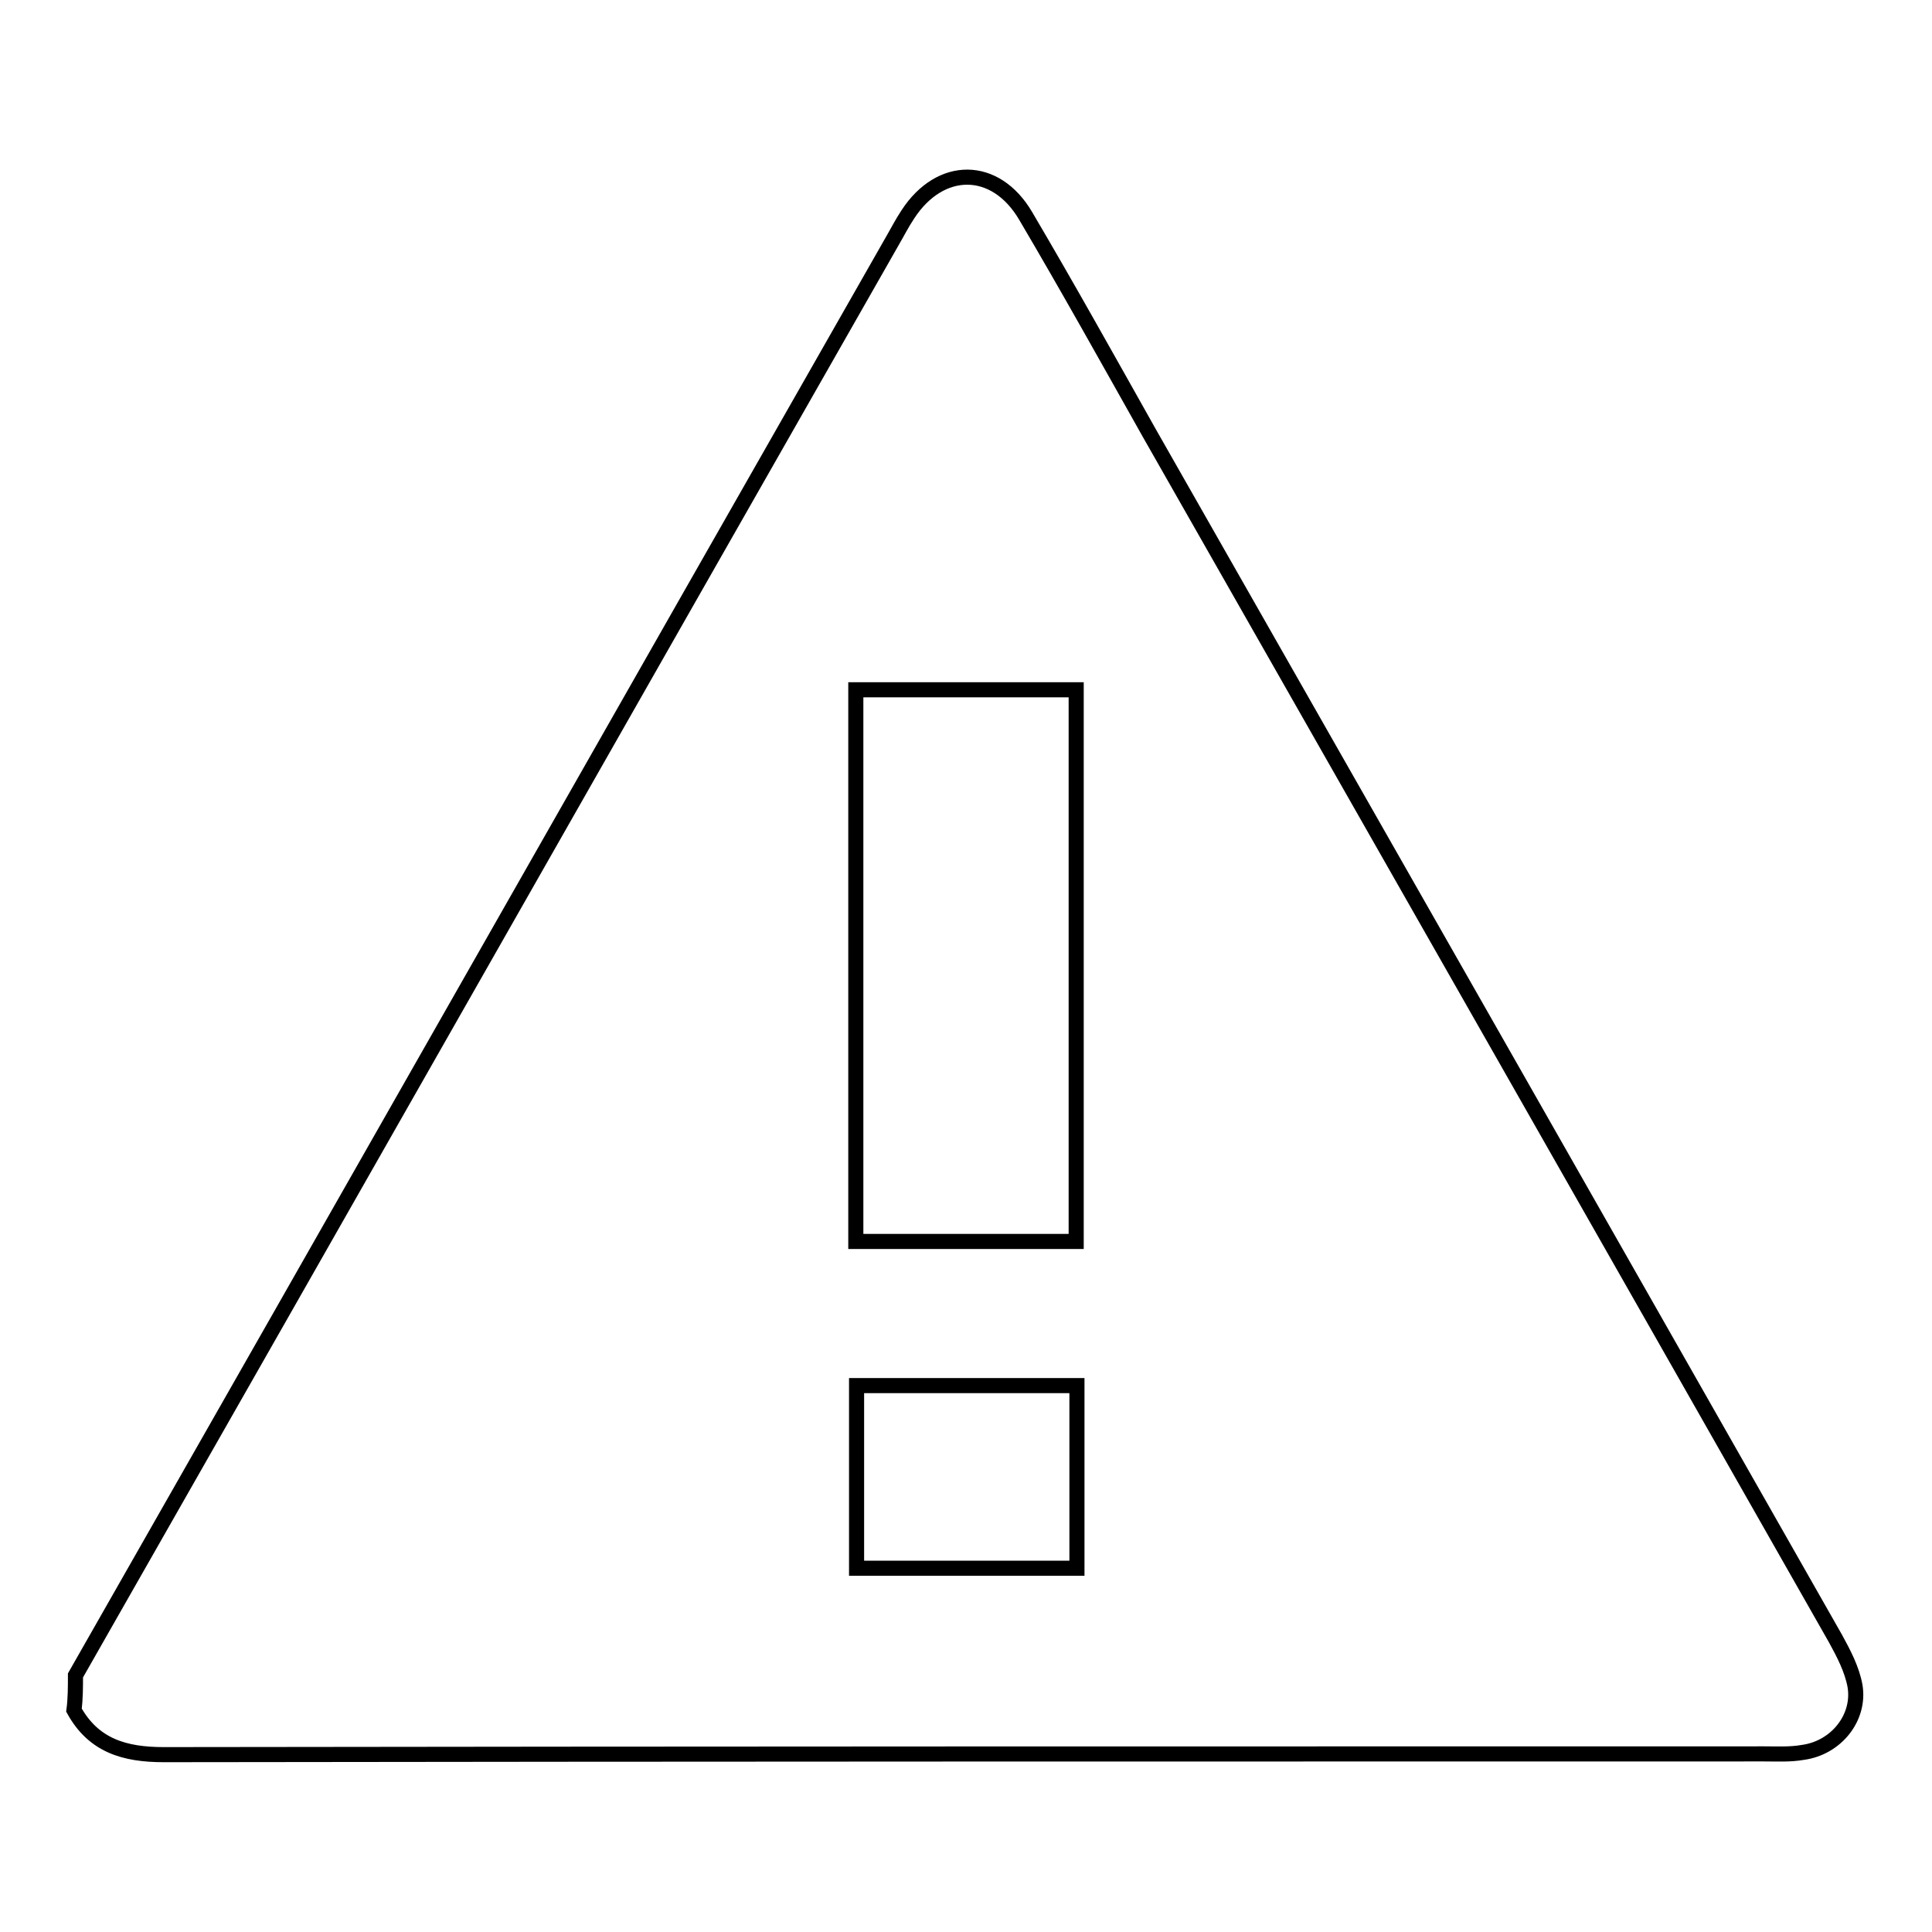 <?xml version="1.0" encoding="utf-8"?>
<!-- Svg Vector Icons : http://www.onlinewebfonts.com/icon -->
<!DOCTYPE svg PUBLIC "-//W3C//DTD SVG 1.1//EN" "http://www.w3.org/Graphics/SVG/1.1/DTD/svg11.dtd">
<svg version="1.1" xmlns="http://www.w3.org/2000/svg" xmlns:xlink="http://www.w3.org/1999/xlink" x="0px" y="0px" viewBox="0 0 256 256" enable-background="new 0 0 256 256" xml:space="preserve">
<g><g><path stroke-width="2" fill-opacity="0" stroke="#000000"  d="M10,222C46.1,158.7,82.1,95.3,118.2,32c0.7-1.2,1.3-2.4,2.1-3.6c4.3-6.6,11.6-6.6,15.6,0.2c5.6,9.5,11,19.2,16.4,28.8c30.3,53.2,60.6,106.4,90.9,159.7c1.1,2,2.2,4.1,2.6,6.3c0.7,4.2-2.5,8.2-6.9,8.8c-1.7,0.3-3.4,0.2-5.1,0.2c-70.7,0-141.4,0-212.1,0.1c-5.2,0-9.3-1.2-11.9-5.9C10,225.1,10,223.5,10,222z M113.4,164.5c10.1,0,19.7,0,29.2,0c0-24.6,0-48.9,0-73.1c-9.9,0-19.5,0-29.2,0C113.4,115.9,113.4,140.1,113.4,164.5z M142.7,183.6c-10,0-19.6,0-29.2,0c0,8.2,0,16.1,0,24.2c9.8,0,19.4,0,29.2,0C142.7,199.6,142.7,191.7,142.7,183.6z"/></g></g>
</svg>